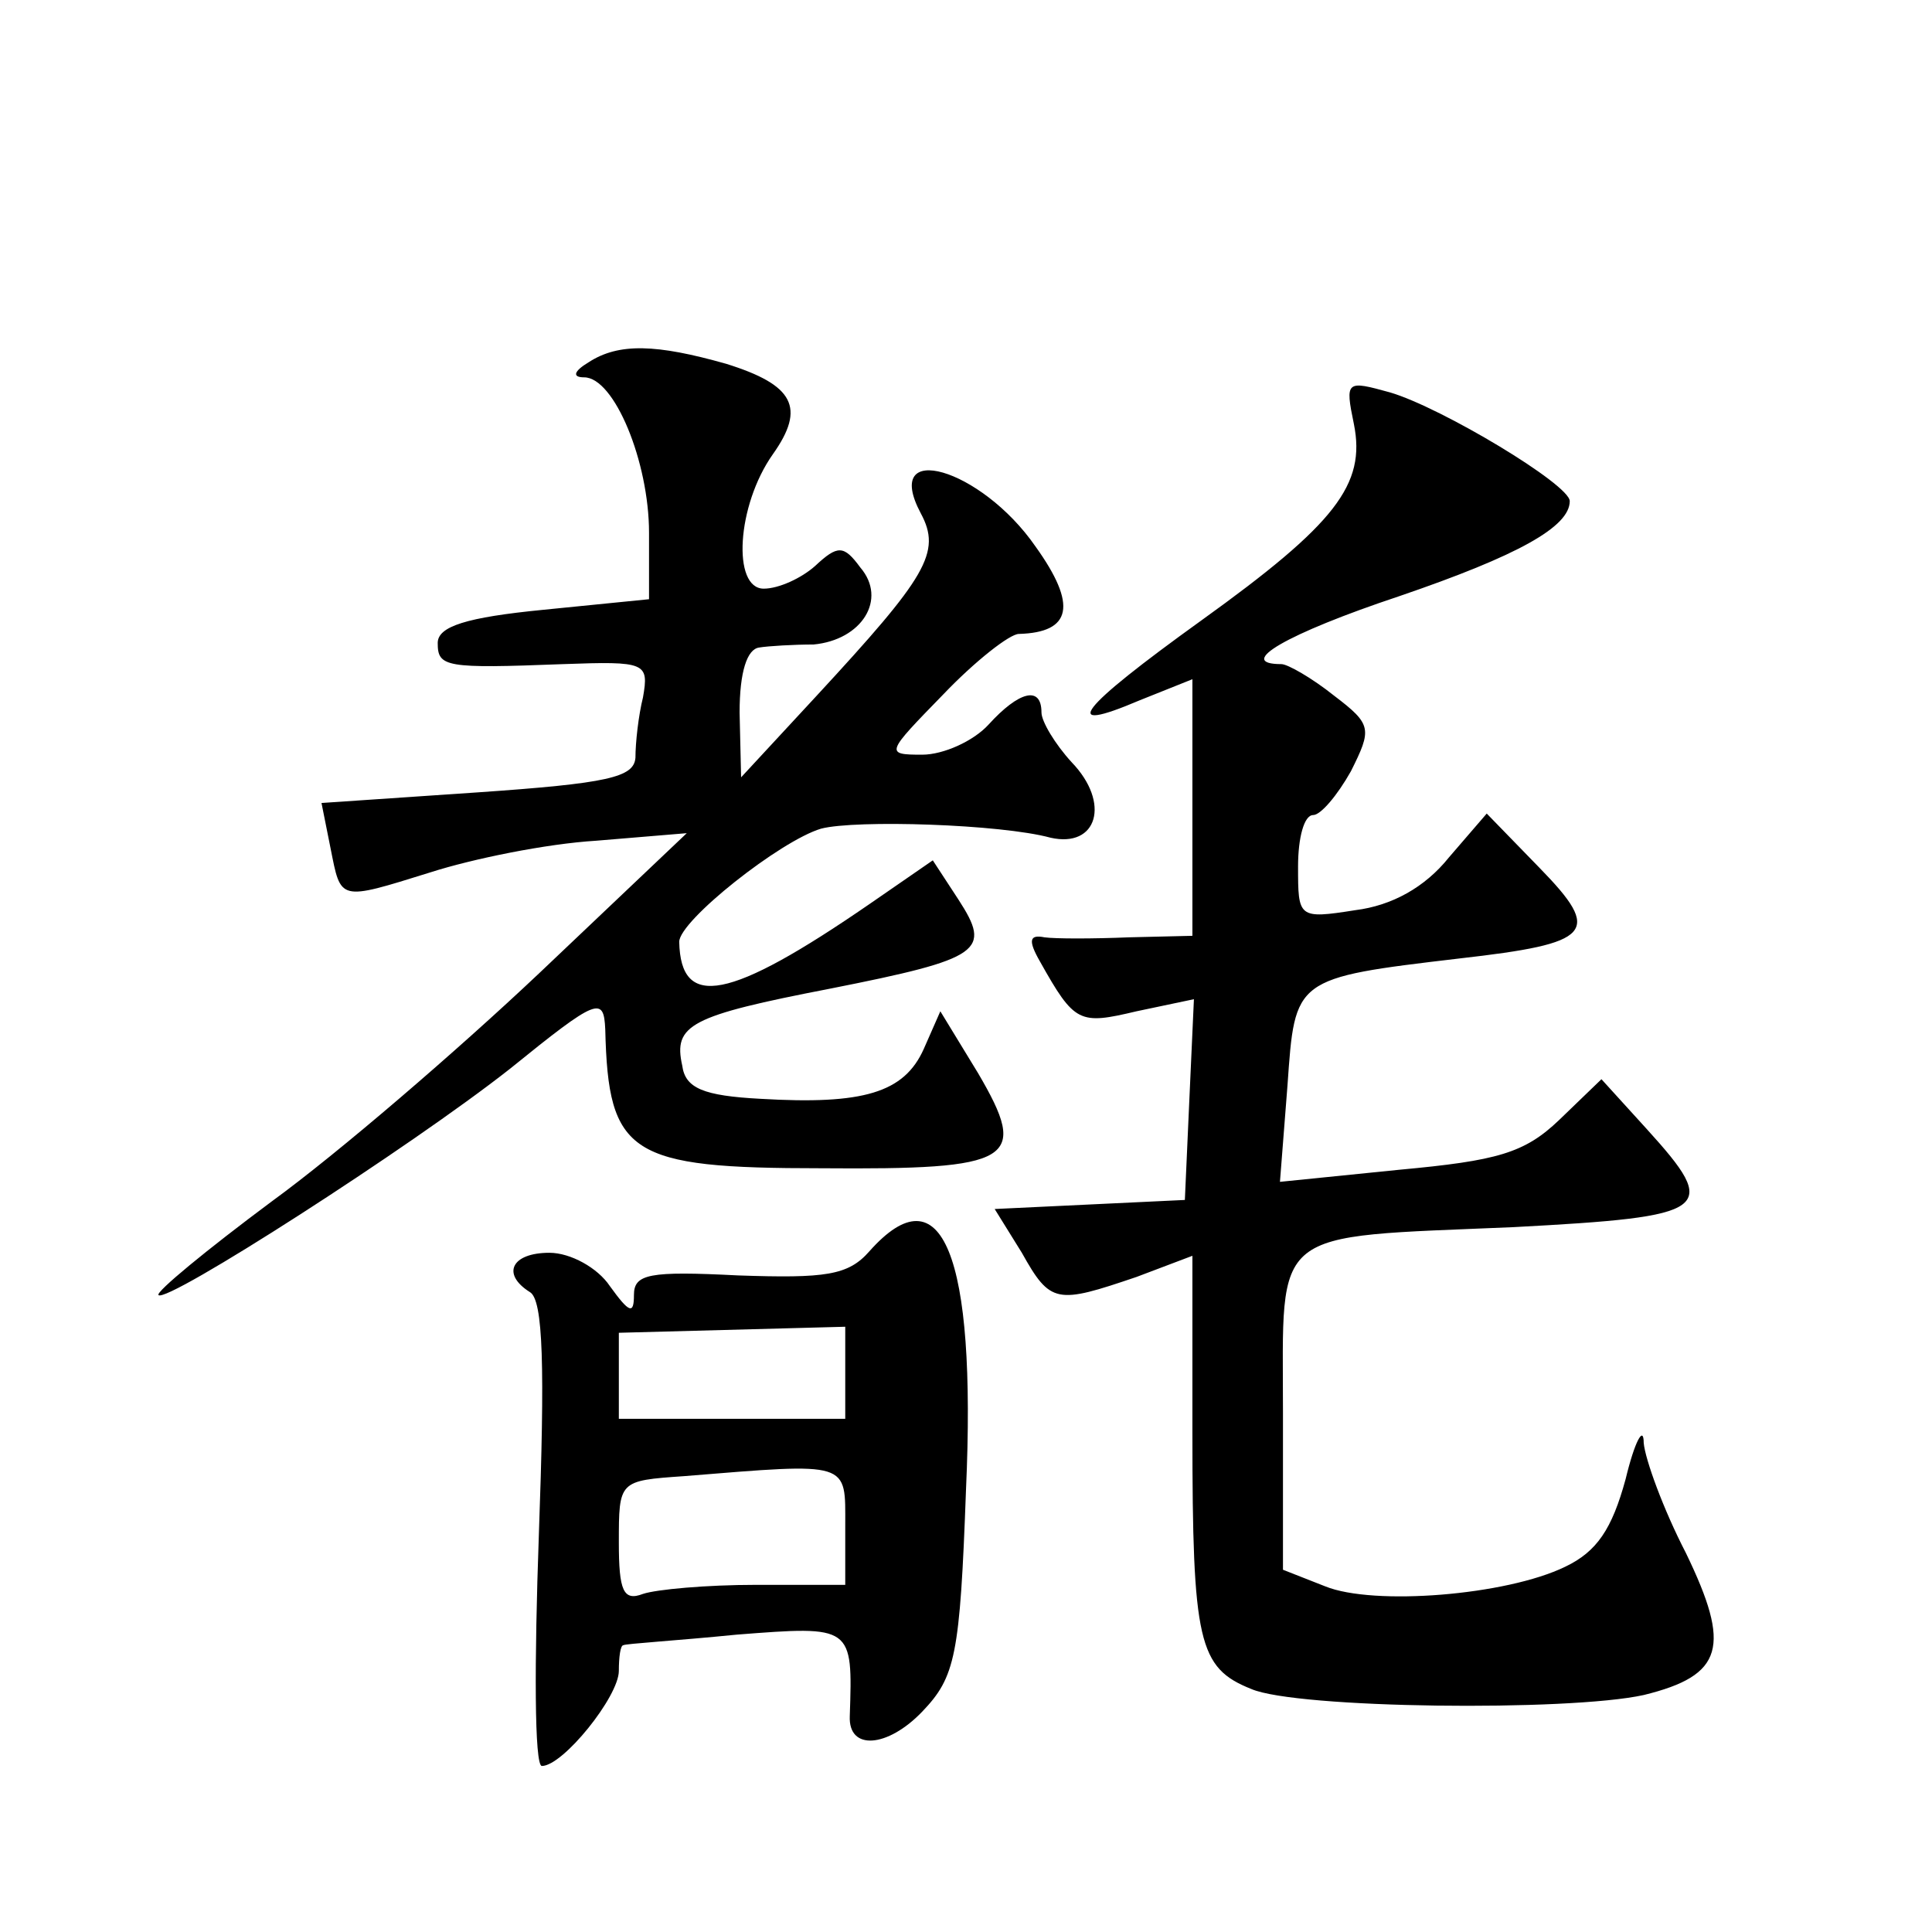<?xml version="1.0" standalone="no"?>
<!DOCTYPE svg PUBLIC "-//W3C//DTD SVG 20010904//EN"
 "http://www.w3.org/TR/2001/REC-SVG-20010904/DTD/svg10.dtd">
<svg version="1.0" xmlns="http://www.w3.org/2000/svg"
 width="128pt" height="128pt" viewBox="0 0 128 128"
 preserveAspectRatio="xMidYMid meet">
<g transform="translate(0,128) scale(0.1,-0.1)"
fill="#0" stroke="none">
<path d="M390 1040 c-10 -6 -11 -10 -3 -10 20 0 43 -56 43 -103 l0 -44 -70 -7 c-51
-5 -70 -11 -70 -22 0 -16 5 -17 83 -14 55 2 57 1 53 -22 -3 -12 -5 -30 -5 -40 -1
-13 -18 -17 -105 -23 l-103 -7 6 -30 c7 -35 5 -35 66 -16 28 9 77 19 110 21 l60
5 -98 -93 c-54 -51 -133 -119 -177 -151 -43 -32 -77 -60 -75 -62 5 -6 167 98 233
150 58 47 62 48 63 26 2 -83 16 -92 143 -92 128 -1 138 5 104 63 l-25 41 -11 -25
c-13 -29 -40 -37 -108 -33 -38 2 -50 7 -52 22 -6 27 5 33 98 51 101 20 107 25 85
59 l-17 26 -42 -29 c-93 -64 -125 -70 -126 -25 0 14 67 67 94 75 23 6 119 3 152
-6 31 -7 40 23 14 50 -11 12 -20 27 -20 33 0 18 -15 14 -35 -8 -10 -11 -30 -20
-44 -20 -25 0 -24 1 14 40 21 22 44 40 50 40 35 1 39 19 11 58 -36 52 -102 71 -76
22 14 -26 4 -42 -69 -121 l-50 -54 -1 43 c0 27 5 42 13 43 6 1 23 2 36 2 32 3 49
30 31 51 -11 15 -15 15 -30 1 -9 -8 -24 -15 -34 -15 -21 0 -18 55 6 89 22 31 14
46 -31 60 -46 13 -71 14 -91 1z M897 999 c8 -40 -12 -66 -101 -130 -82 -59 -95
-76 -41 -53 l35 14 0 -85 0 -85 -42 -1 c-24 -1 -49 -1 -56 0 -10 2 -11 -2 -3 -16
23 -41 26 -42 64 -33 l38 8 -3 -66 -3 -67 -63 -3 -63 -3 18 -29 c19 -34 23 -34
76 -16 l37 14 0 -117 c0 -139 4 -156 39 -170 30 -13 210 -15 260 -4 53 13 58 32
28 94 -15 29 -27 62 -28 73 0 12 -6 1 -12 -24 -9 -33 -19 -48 -40 -58 -39 -19 -127
-26 -159 -13 l-28 11 0 104 c0 124 -10 116 153 123 131 7 137 11 88 65 l-30 33
-28 -27 c-23 -22 -41 -27 -106 -33 l-79 -8 5 64 c5 71 4 71 114 84 88 10 95 17
53 60 l-35 36 -25 -29 c-16 -20 -38 -32 -62 -35 -38 -6 -38 -5 -38 29 0 19 4 34
10 34 5 0 16 13 25 29 14 28 14 31 -11 50 -15 12 -31 21 -35 21 -31 0 3 20 78 45
79 27 113 46 113 63 0 11 -85 62 -119 72 -29 8 -30 8 -24 -21z M576 451 c-14 -16
-29 -18 -87 -16 -59 3 -69 1 -69 -13 0 -13 -3 -12 -16 6 -8 12 -26 22 -40 22 -25
0 -32 -14 -13 -26 9 -5 10 -50 6 -161 -3 -84 -3 -153 2 -153 14 0 51 46 51 63 0
9 1 17 3 17 1 1 35 3 75 7 77 6 77 6 75 -54 -1 -23 25 -21 48 3 22 23 25 37 29
147 7 156 -16 212 -64 158z m-16 -80 l0 -31 -75 0 -75 0 0 29 0 28 75 2 75 2 0
-30z m0 -102 l0 -39 -59 0 c-33 0 -66 -3 -75 -6 -13 -5 -16 2 -16 34 0 41 0 41
43 44 111 9 107 10 107 -33z"/>
</g>
</svg>
